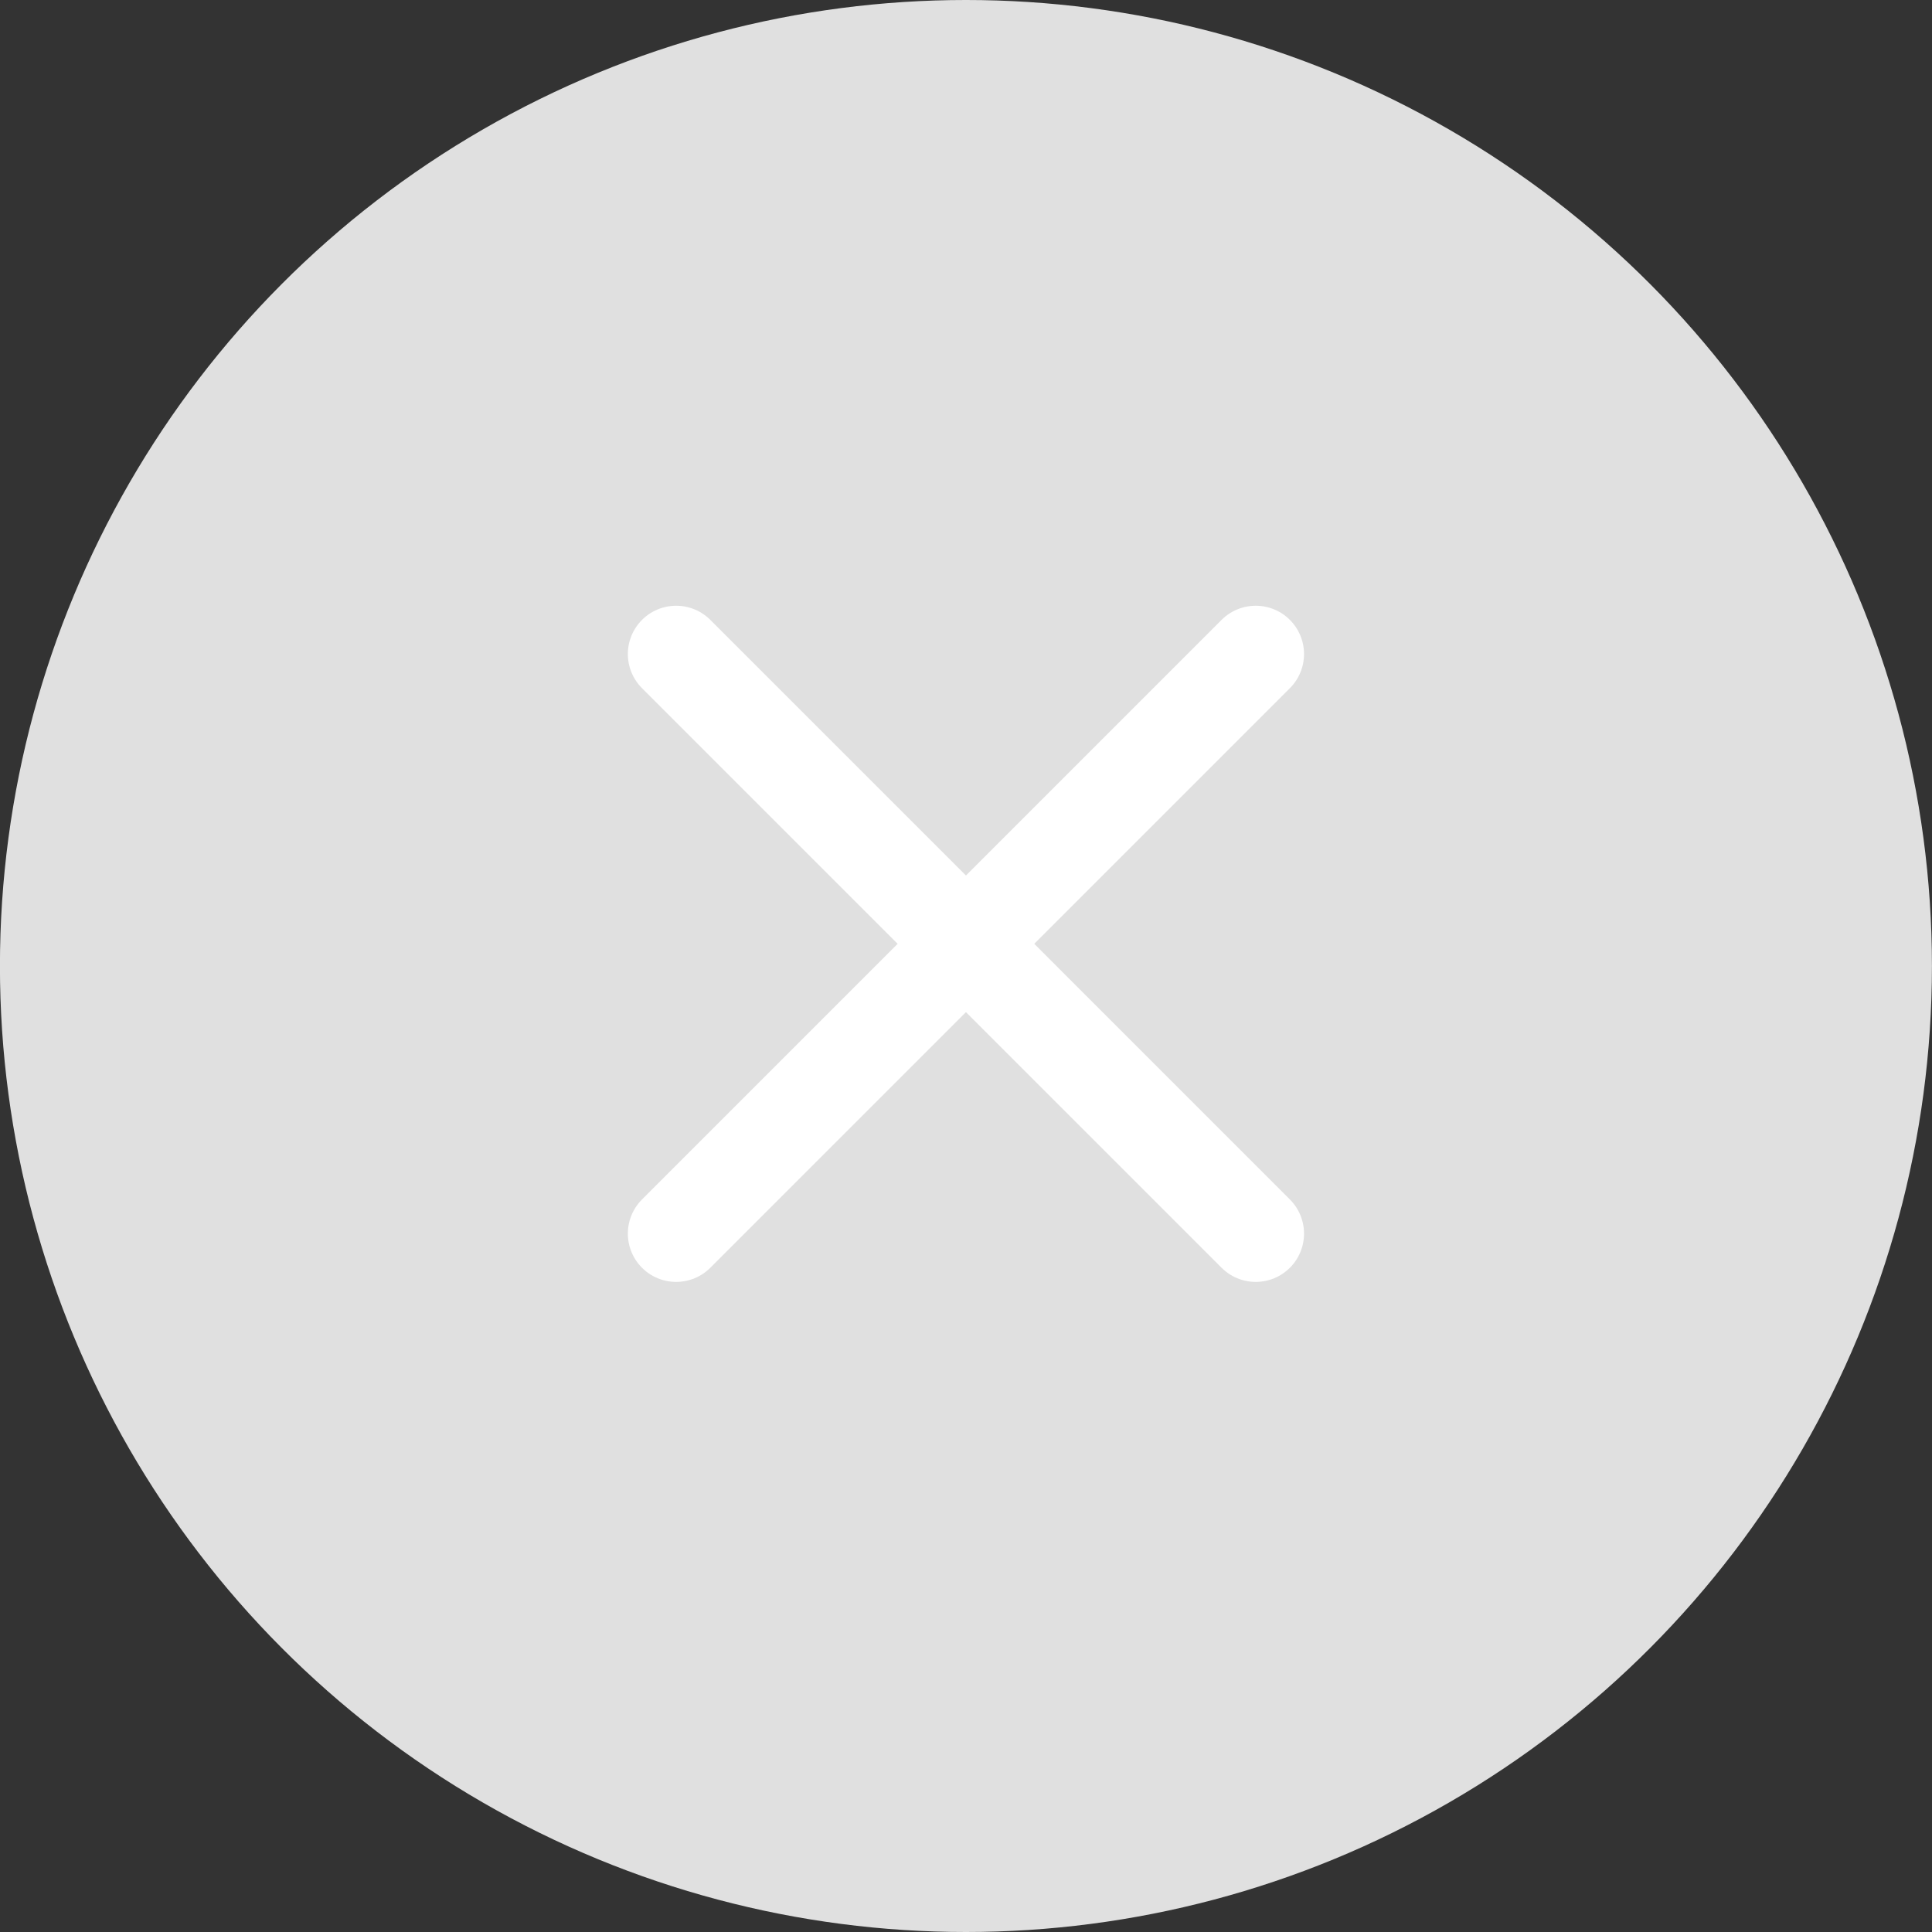 <svg xmlns="http://www.w3.org/2000/svg" viewBox="0 0 32 32">
  <rect x="0" y="0" width="32" height="32" fill="#333333" stroke="none"/>
  <defs>
    <style>
      .cls-1 {
        fill: #e0e0e0;
      }

      .cls-2 {
        fill: none;
        stroke: #fff;
        stroke-linecap: round;
        stroke-width: 1.6px;
      }
    </style>
  </defs>
  <g id="グループ化_128" data-name="グループ化 128" transform="translate(-264.792 -58)">
    <circle id="楕円形_78" data-name="楕円形 78" class="cls-1" cx="16" cy="16" r="16" transform="translate(264.791 58)"/>
    <g id="グループ化_127" data-name="グループ化 127" transform="translate(280.791 64.033) rotate(45)">
      <path id="パス_50" data-name="パス 50" class="cls-2" d="M0,0H13.576" transform="translate(0 6.788)"/>
      <path id="パス_51" data-name="パス 51" class="cls-2" d="M0,0H13.576" transform="translate(6.788) rotate(90)"/>
    </g>
  </g>
</svg>
